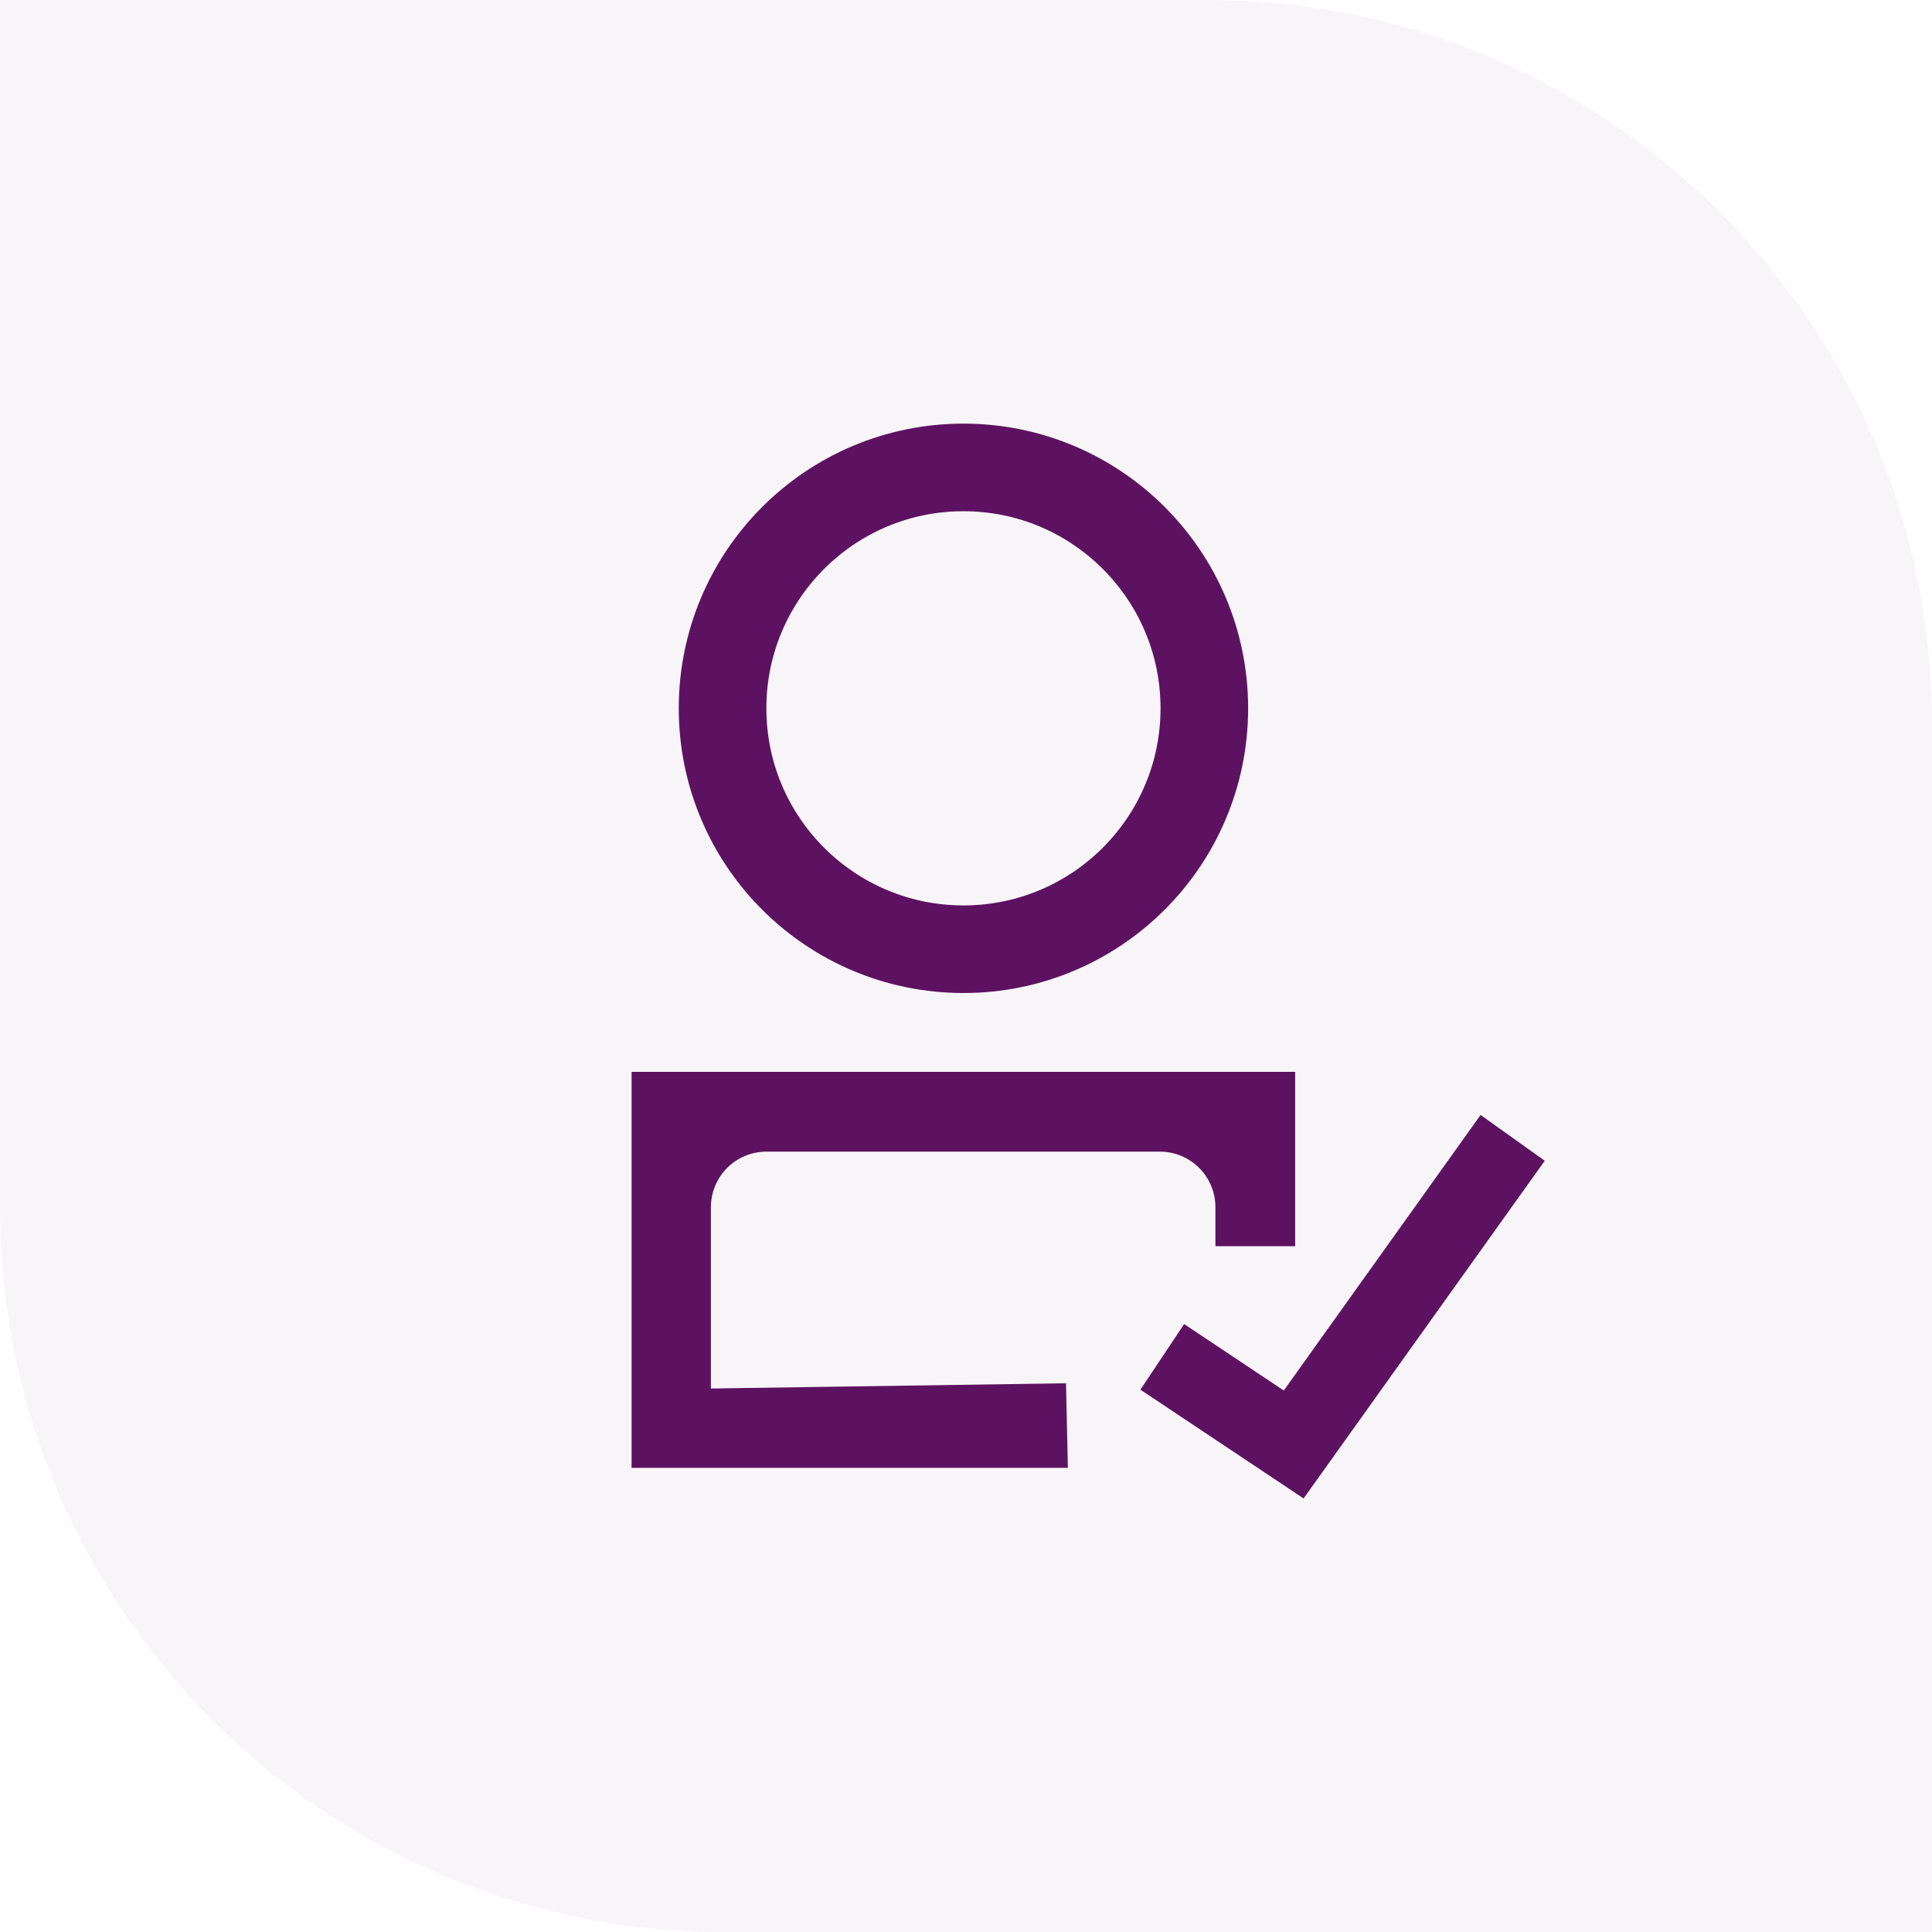 <svg xmlns="http://www.w3.org/2000/svg" width="64" height="64" viewBox="0 0 64 64" fill="none"><path d="M0 0H40C53.255 0 64 10.745 64 24V64H24C10.745 64 0 53.255 0 40V0Z" fill="#5D1261" fill-opacity="0.04"></path><g clip-path="url(#clip0_1316_10815)"><g clip-path="url(#clip1_1316_10815)"><g clip-path="url(#clip2_1316_10815)"><path d="M31.916 31.444C36.323 31.444 39.895 27.872 39.895 23.464C39.895 19.057 36.323 15.484 31.916 15.484C27.508 15.484 23.936 19.057 23.936 23.464C23.936 27.872 27.508 31.444 31.916 31.444Z" stroke="#5D1261" stroke-width="2.902" stroke-miterlimit="10"></path><path d="M40.372 41.174V39.999C40.372 38.911 39.501 38.04 38.413 38.04H25.398C24.31 38.04 23.44 38.911 23.44 39.999V46.107L35.206 45.933L35.264 48.516H21.031V35.617H42.795V41.174H40.372Z" fill="#5D1261" stroke="#5D1261" stroke-width="0.218" stroke-miterlimit="10"></path><path d="M38.502 44.948L42.855 47.85L50.109 37.693" stroke="#5D1261" stroke-width="2.612" stroke-miterlimit="10"></path></g></g></g><defs><clipPath id="clip0_1316_10815"><rect width="32" height="37.16" fill="white" transform="translate(20 13.42)"></rect></clipPath><clipPath id="clip1_1316_10815"><rect width="32" height="37.16" fill="white" transform="translate(20 13.42)"></rect></clipPath><clipPath id="clip2_1316_10815"><rect width="31.999" height="37.16" fill="white" transform="translate(20 13.42)"></rect></clipPath></defs></svg>